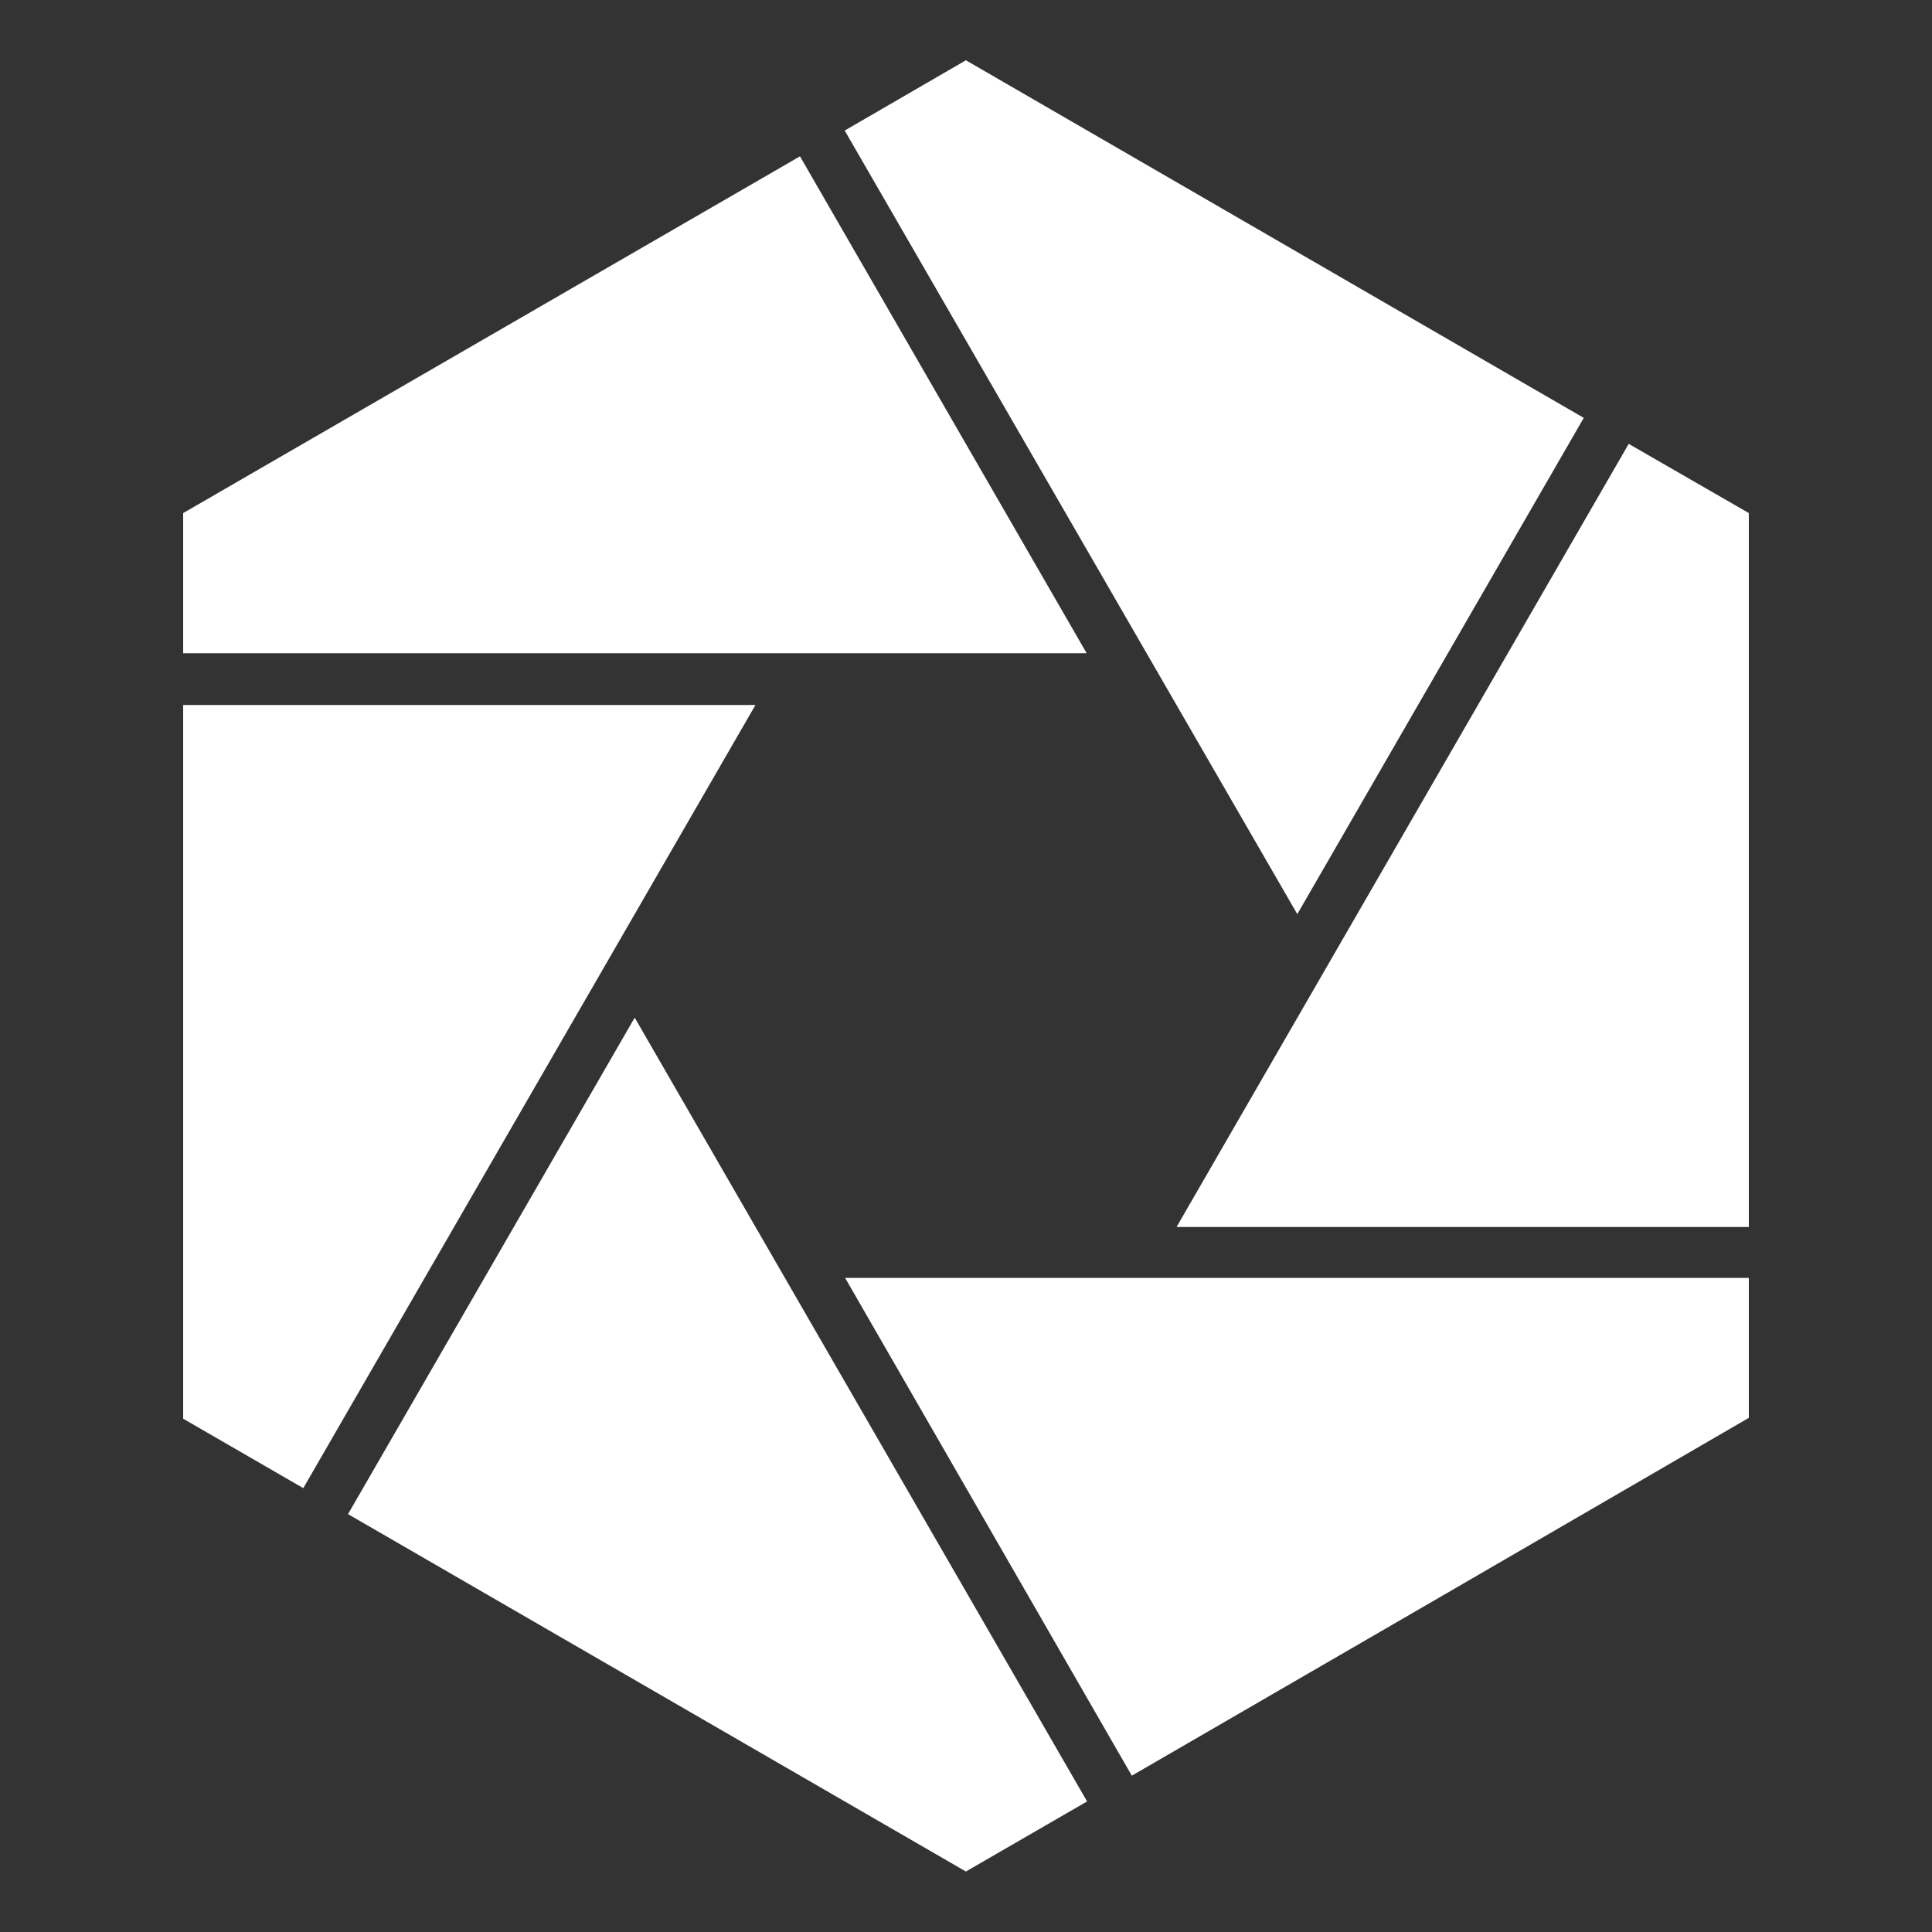 <?xml version="1.0" encoding="UTF-8"?> <svg xmlns="http://www.w3.org/2000/svg" width="32mm" height="32mm" viewBox="0 0 90.71 90.71"><rect x="0" y="0" width="90.71" height="90.71" fill="#333333" stroke="none"/><defs><style>.a{fill:#fff;}</style></defs><polygon class="a" points="8.6 24.09 37.56 7.34 51.02 30.67 8.6 30.67 8.6 24.09"></polygon><polygon class="a" points="76.47 20.84 82.11 24.09 82.11 57.61 55.24 57.61 76.47 20.84"></polygon><path class="a" d="M39.68,60H82.11v6.57Q67.6,75,53.14,83.37Z"></path><polygon class="a" points="51.04 84.58 45.35 87.87 16.34 71.09 29.8 47.78 51.04 84.58"></polygon><polygon class="a" points="8.6 33.1 8.6 66.61 14.24 69.87 35.47 33.1 8.6 33.1"></polygon><polygon class="a" points="39.66 6.13 45.35 2.83 74.36 19.62 60.91 42.92 39.66 6.13"></polygon></svg> 